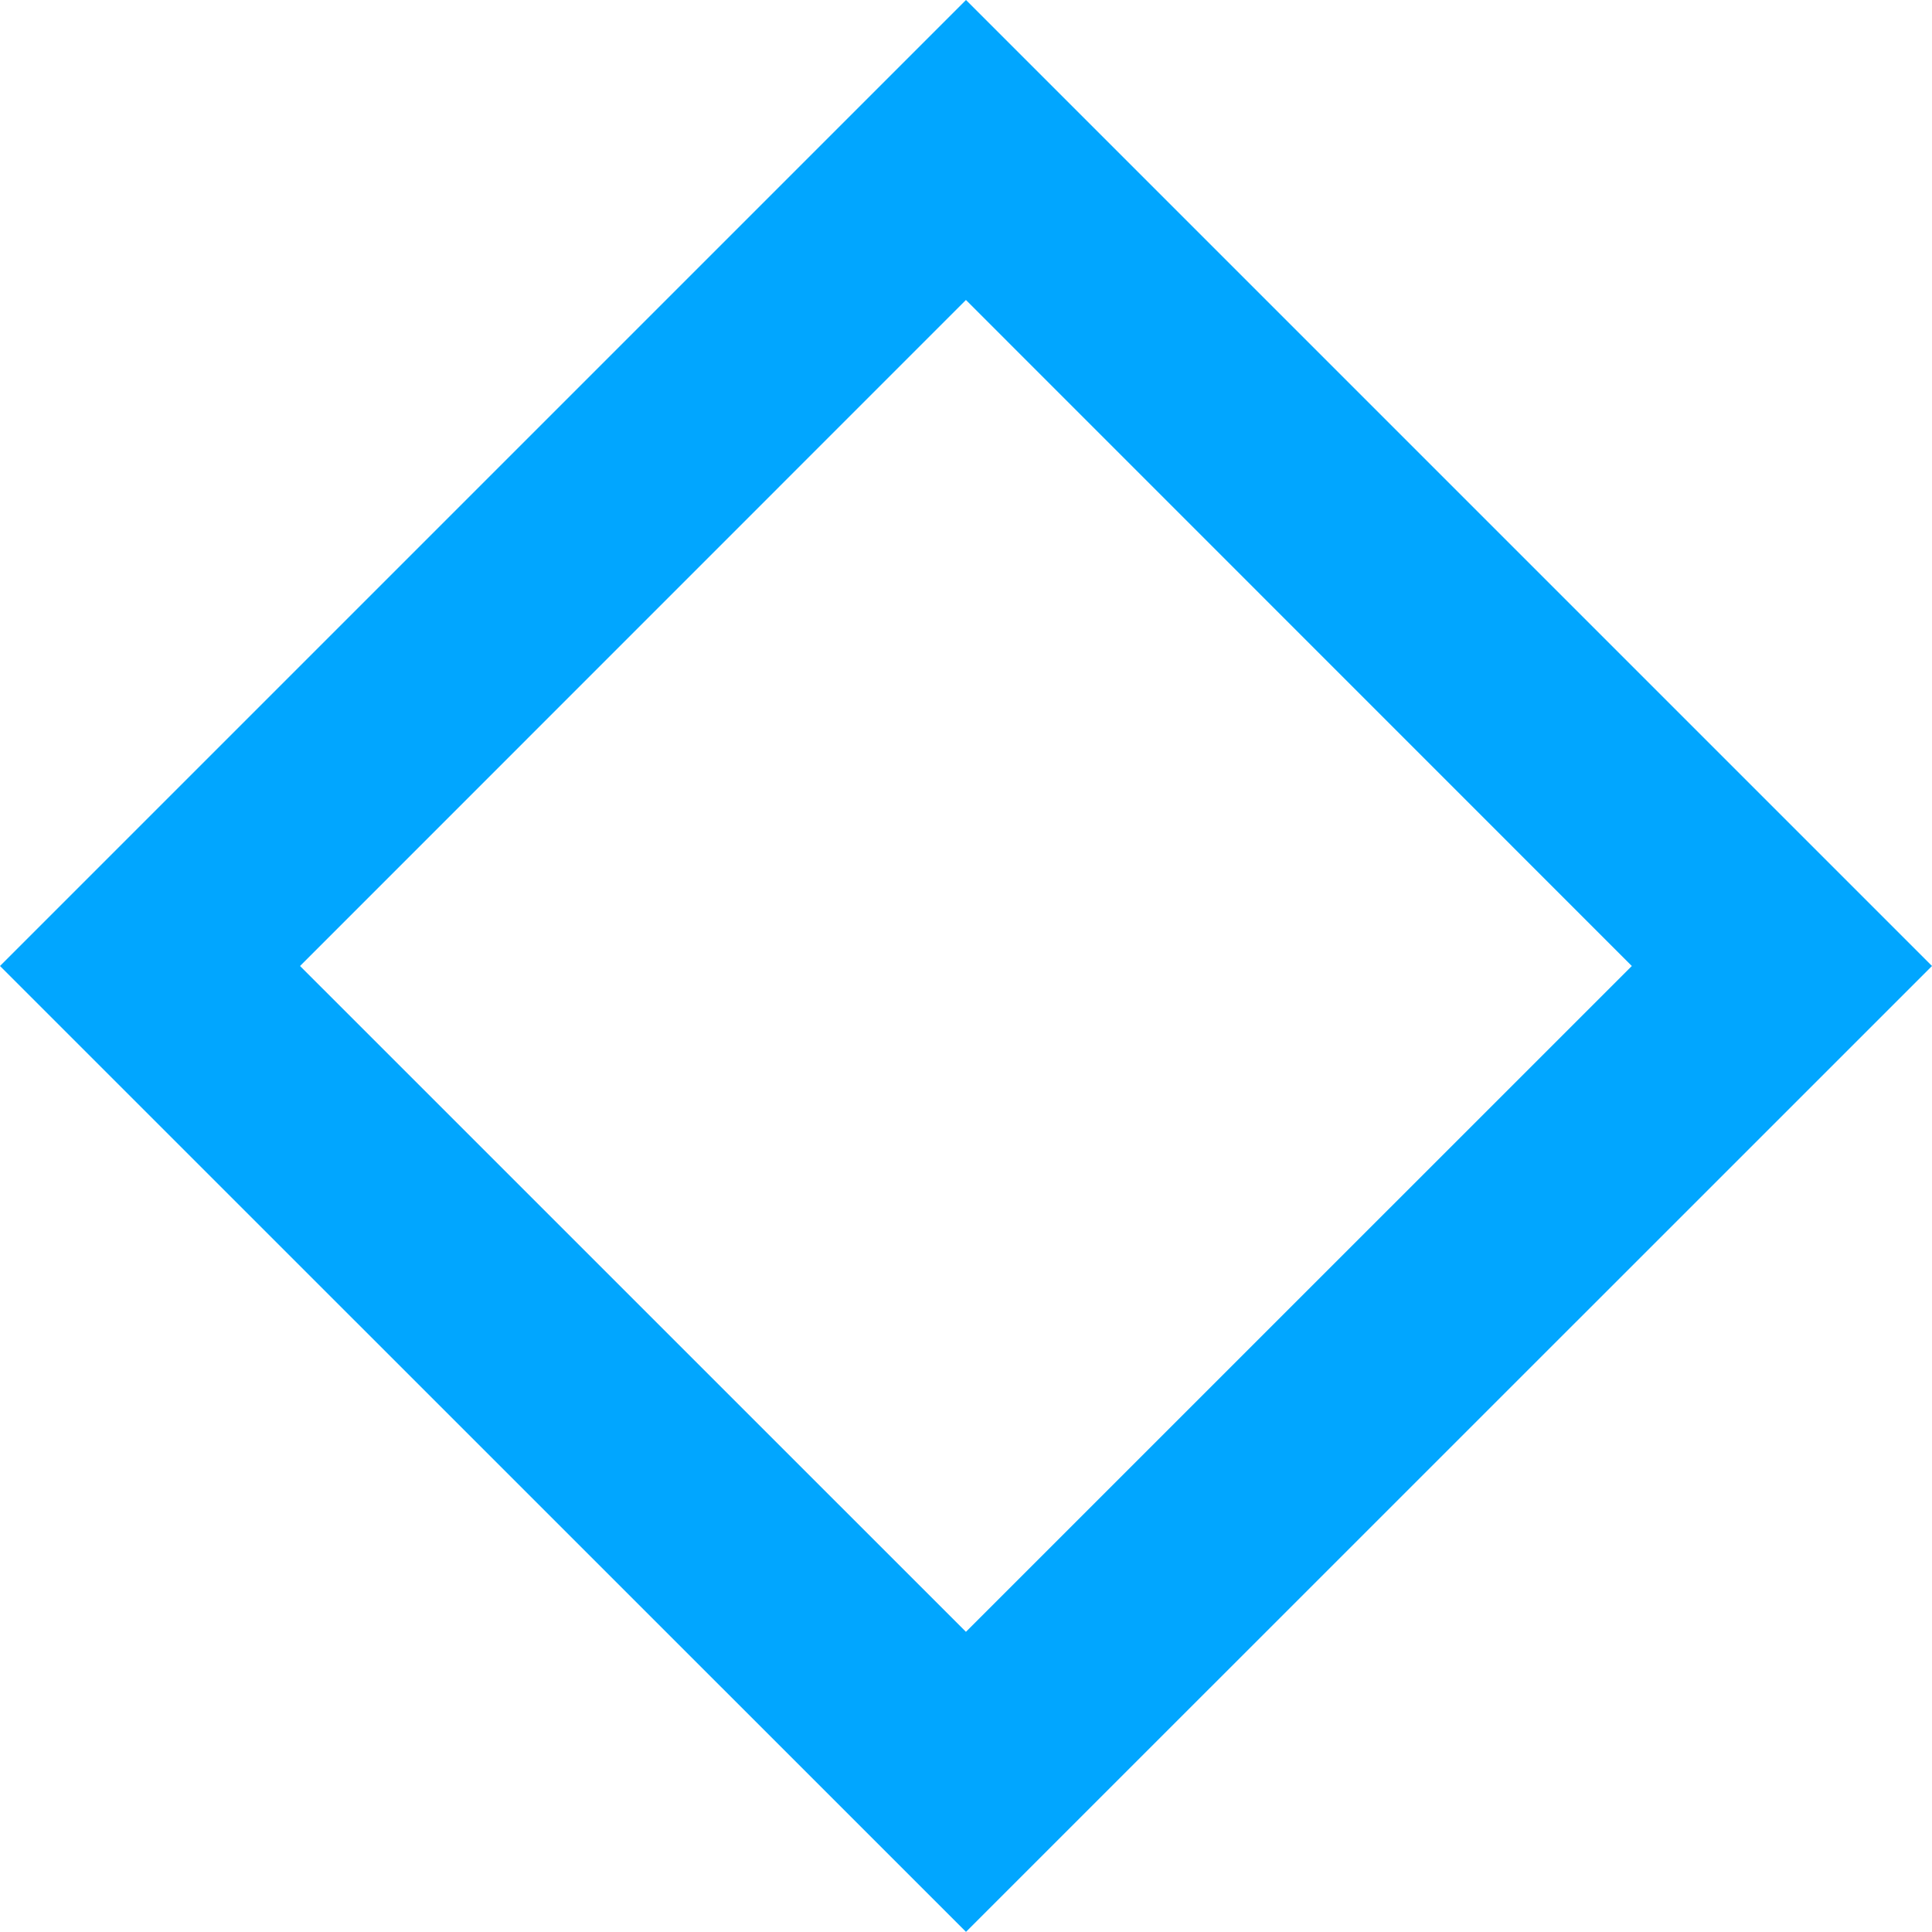 <?xml version="1.0" encoding="UTF-8"?> <svg xmlns="http://www.w3.org/2000/svg" id="Group_1375" data-name="Group 1375" width="28.454" height="28.452" viewBox="0 0 28.454 28.452"><path id="Path_130" data-name="Path 130" d="M372.562,273.868l14.227,14.225,14.227-14.225-14.227-14.227Zm24.033,0-9.807,9.806-9.807-9.806,9.807-9.809Z" transform="translate(-372.562 -259.641)" fill="#01a6ff"></path></svg> 